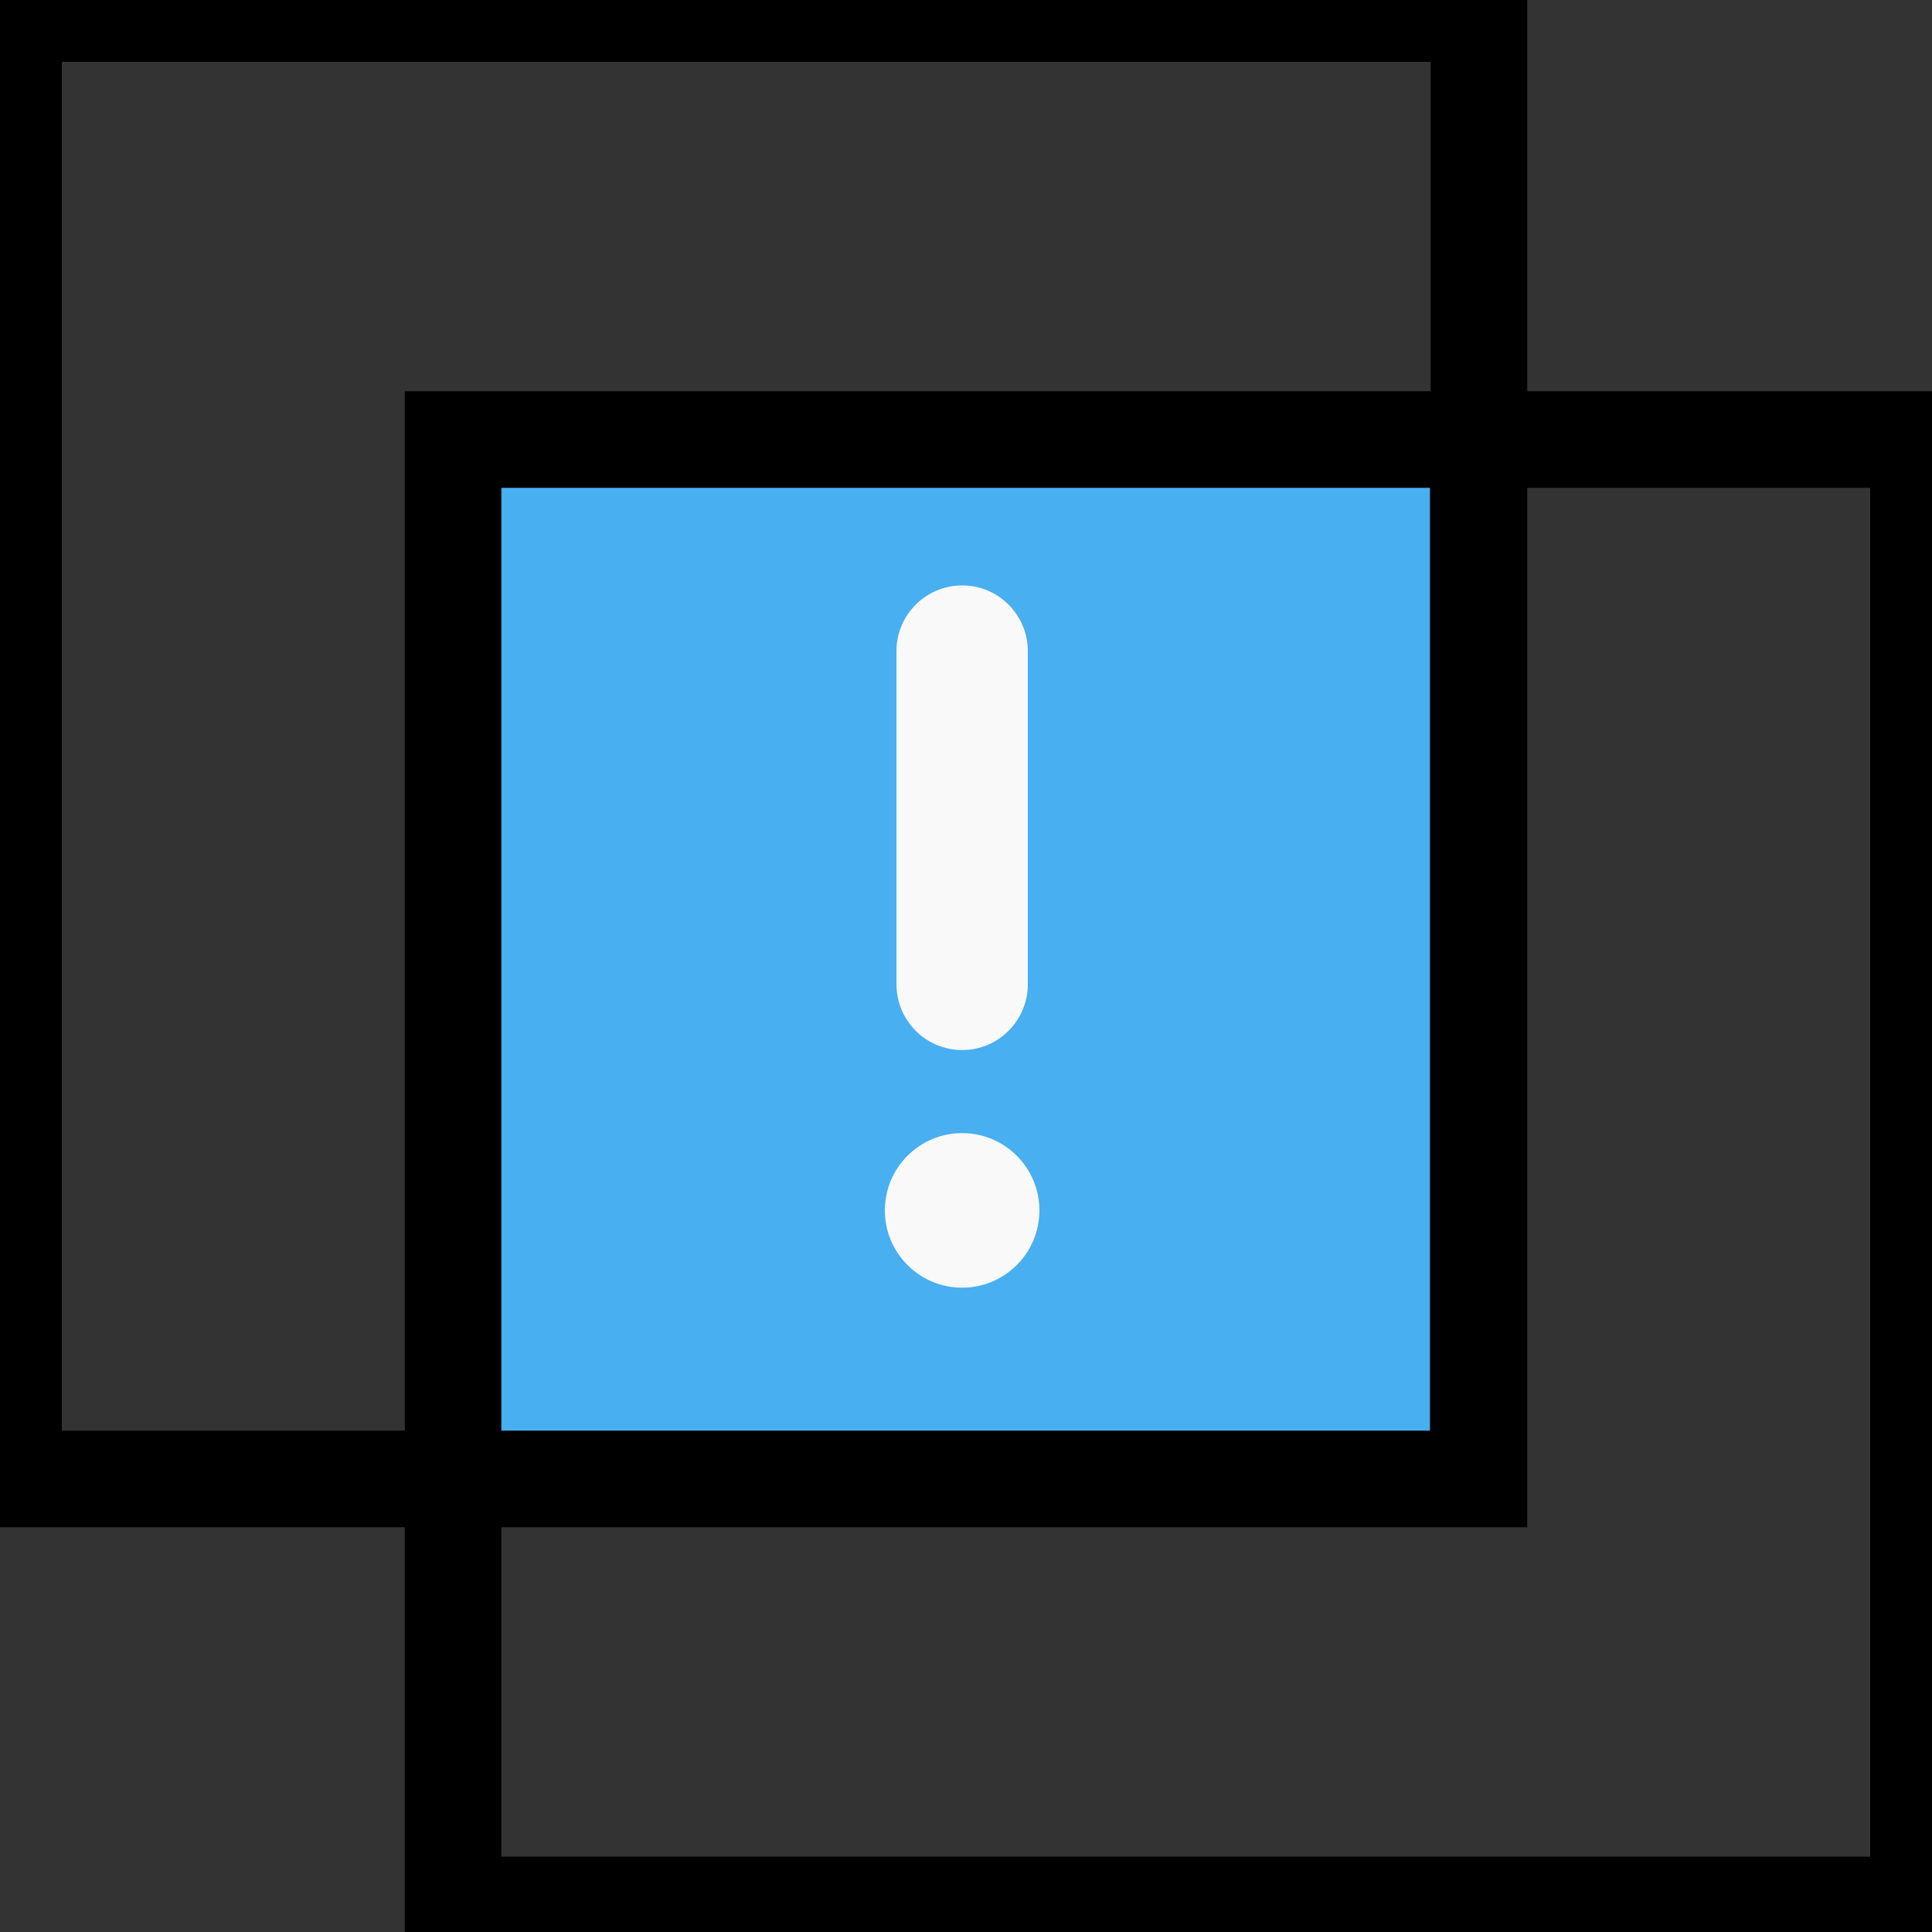 <?xml version="1.0" encoding="utf-8"?>
<!-- Generator: Adobe Illustrator 23.0.1, SVG Export Plug-In . SVG Version: 6.00 Build 0)  -->
<svg version="1.1" id="图层_1" xmlns="http://www.w3.org/2000/svg" xmlns:xlink="http://www.w3.org/1999/xlink" x="0px" y="0px"
	 viewBox="0 0 200 200" width="36px" height="36px" style="enable-background:new 0 0 200 200;" xml:space="preserve">
<rect x="0" y="0" width="200" height="200" fill="#333333" stroke="none"/>
<style type="text/css">
	.st0{fill:#48AFF1;}
	.st1{fill:#F9F9F9;}
</style>
<g>
	<rect x="51.1" y="48.8" class="st0" width="96.9" height="99.5"/>
	<path d="M203.6,202.2H41.9V40.5h161.7V202.2z M51.9,192.2h141.7V50.5H51.9V192.2z"/>
	<path d="M158.1,158.1H-3.6V-3.6h161.7V158.1z M6.4,148.1h141.7V6.4H6.4V148.1z"/>
	<path class="st1" d="M99.6,108.7L99.6,108.7c-3.8,0-6.8-3.1-6.8-6.8V67.4c0-3.8,3.1-6.8,6.8-6.8h0c3.8,0,6.8,3.1,6.8,6.8v34.5
		C106.4,105.6,103.4,108.7,99.6,108.7z"/>
	<circle class="st1" cx="99.6" cy="125.3" r="8"/>
</g>
</svg>
